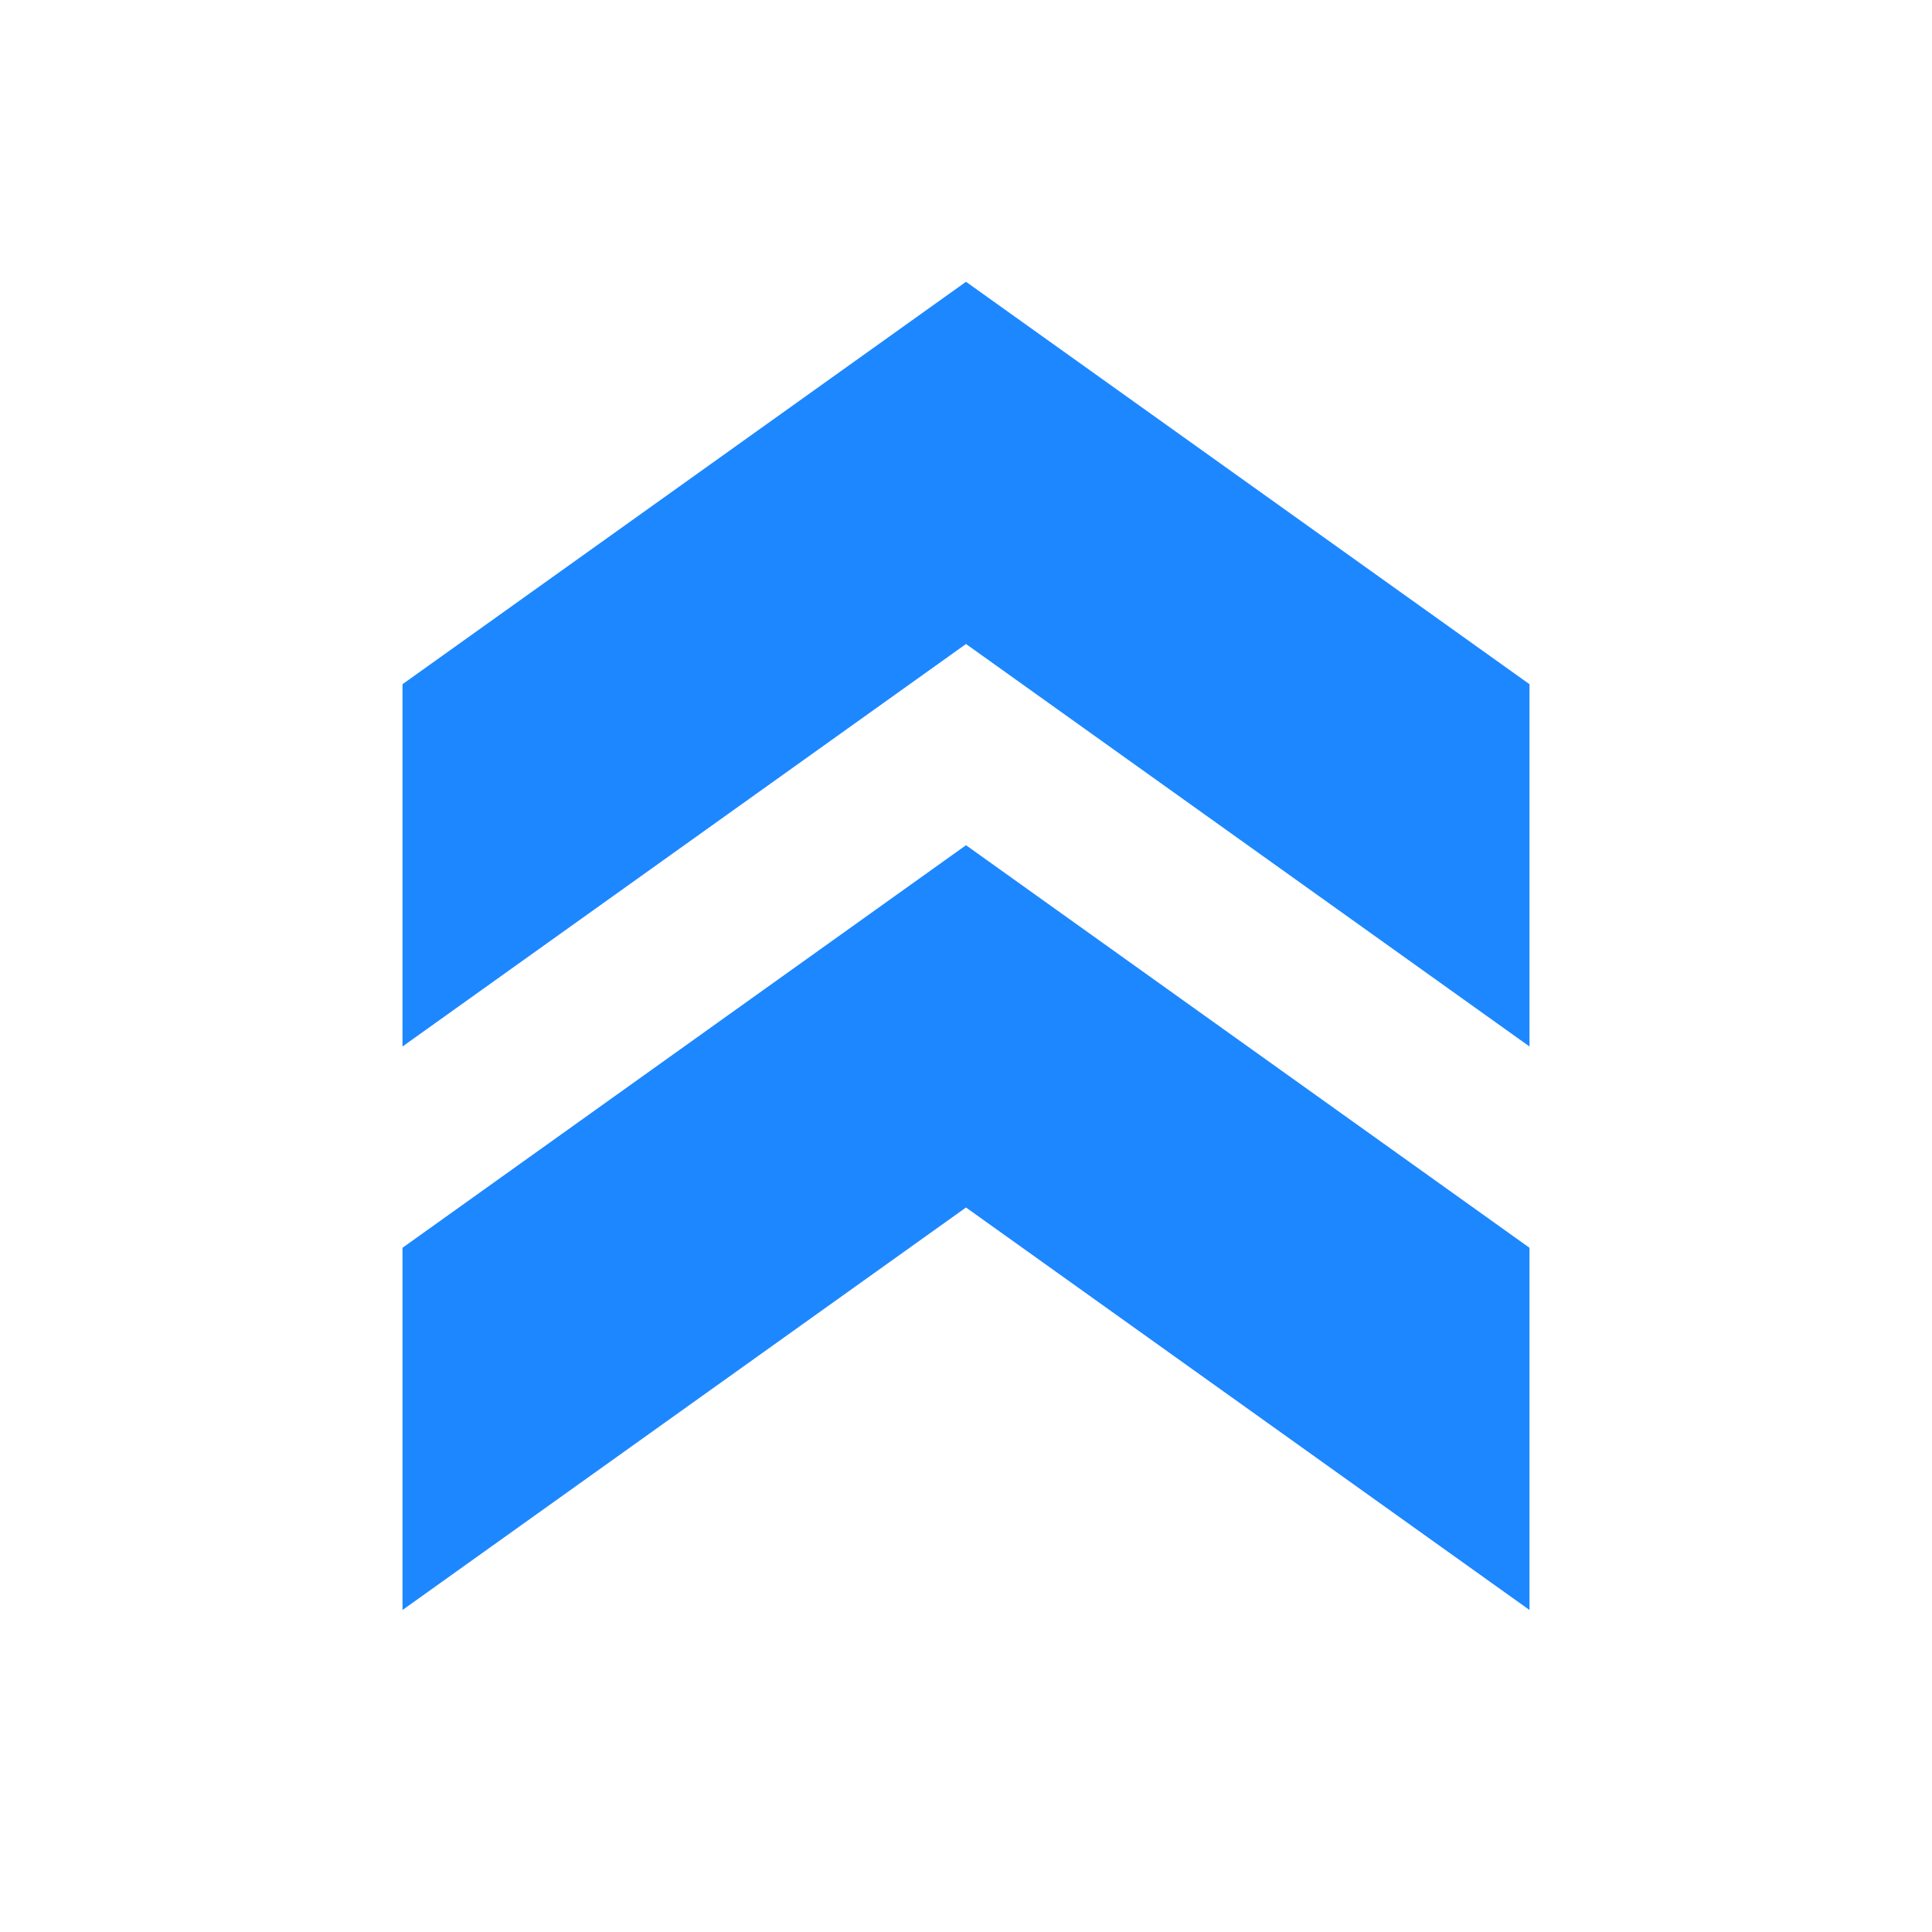 <svg width="27" height="27" viewBox="0 0 27 27" fill="none" xmlns="http://www.w3.org/2000/svg">
<path d="M5.625 9.562V14.625L13.5 9L21.375 14.625V9.562L13.5 3.938L5.625 9.562Z" fill="#1D87FF"/>
<path d="M5.625 17.438V22.5L13.5 16.875L21.375 22.5V17.438L13.5 11.812L5.625 17.438Z" fill="#1D87FF"/>
</svg>
